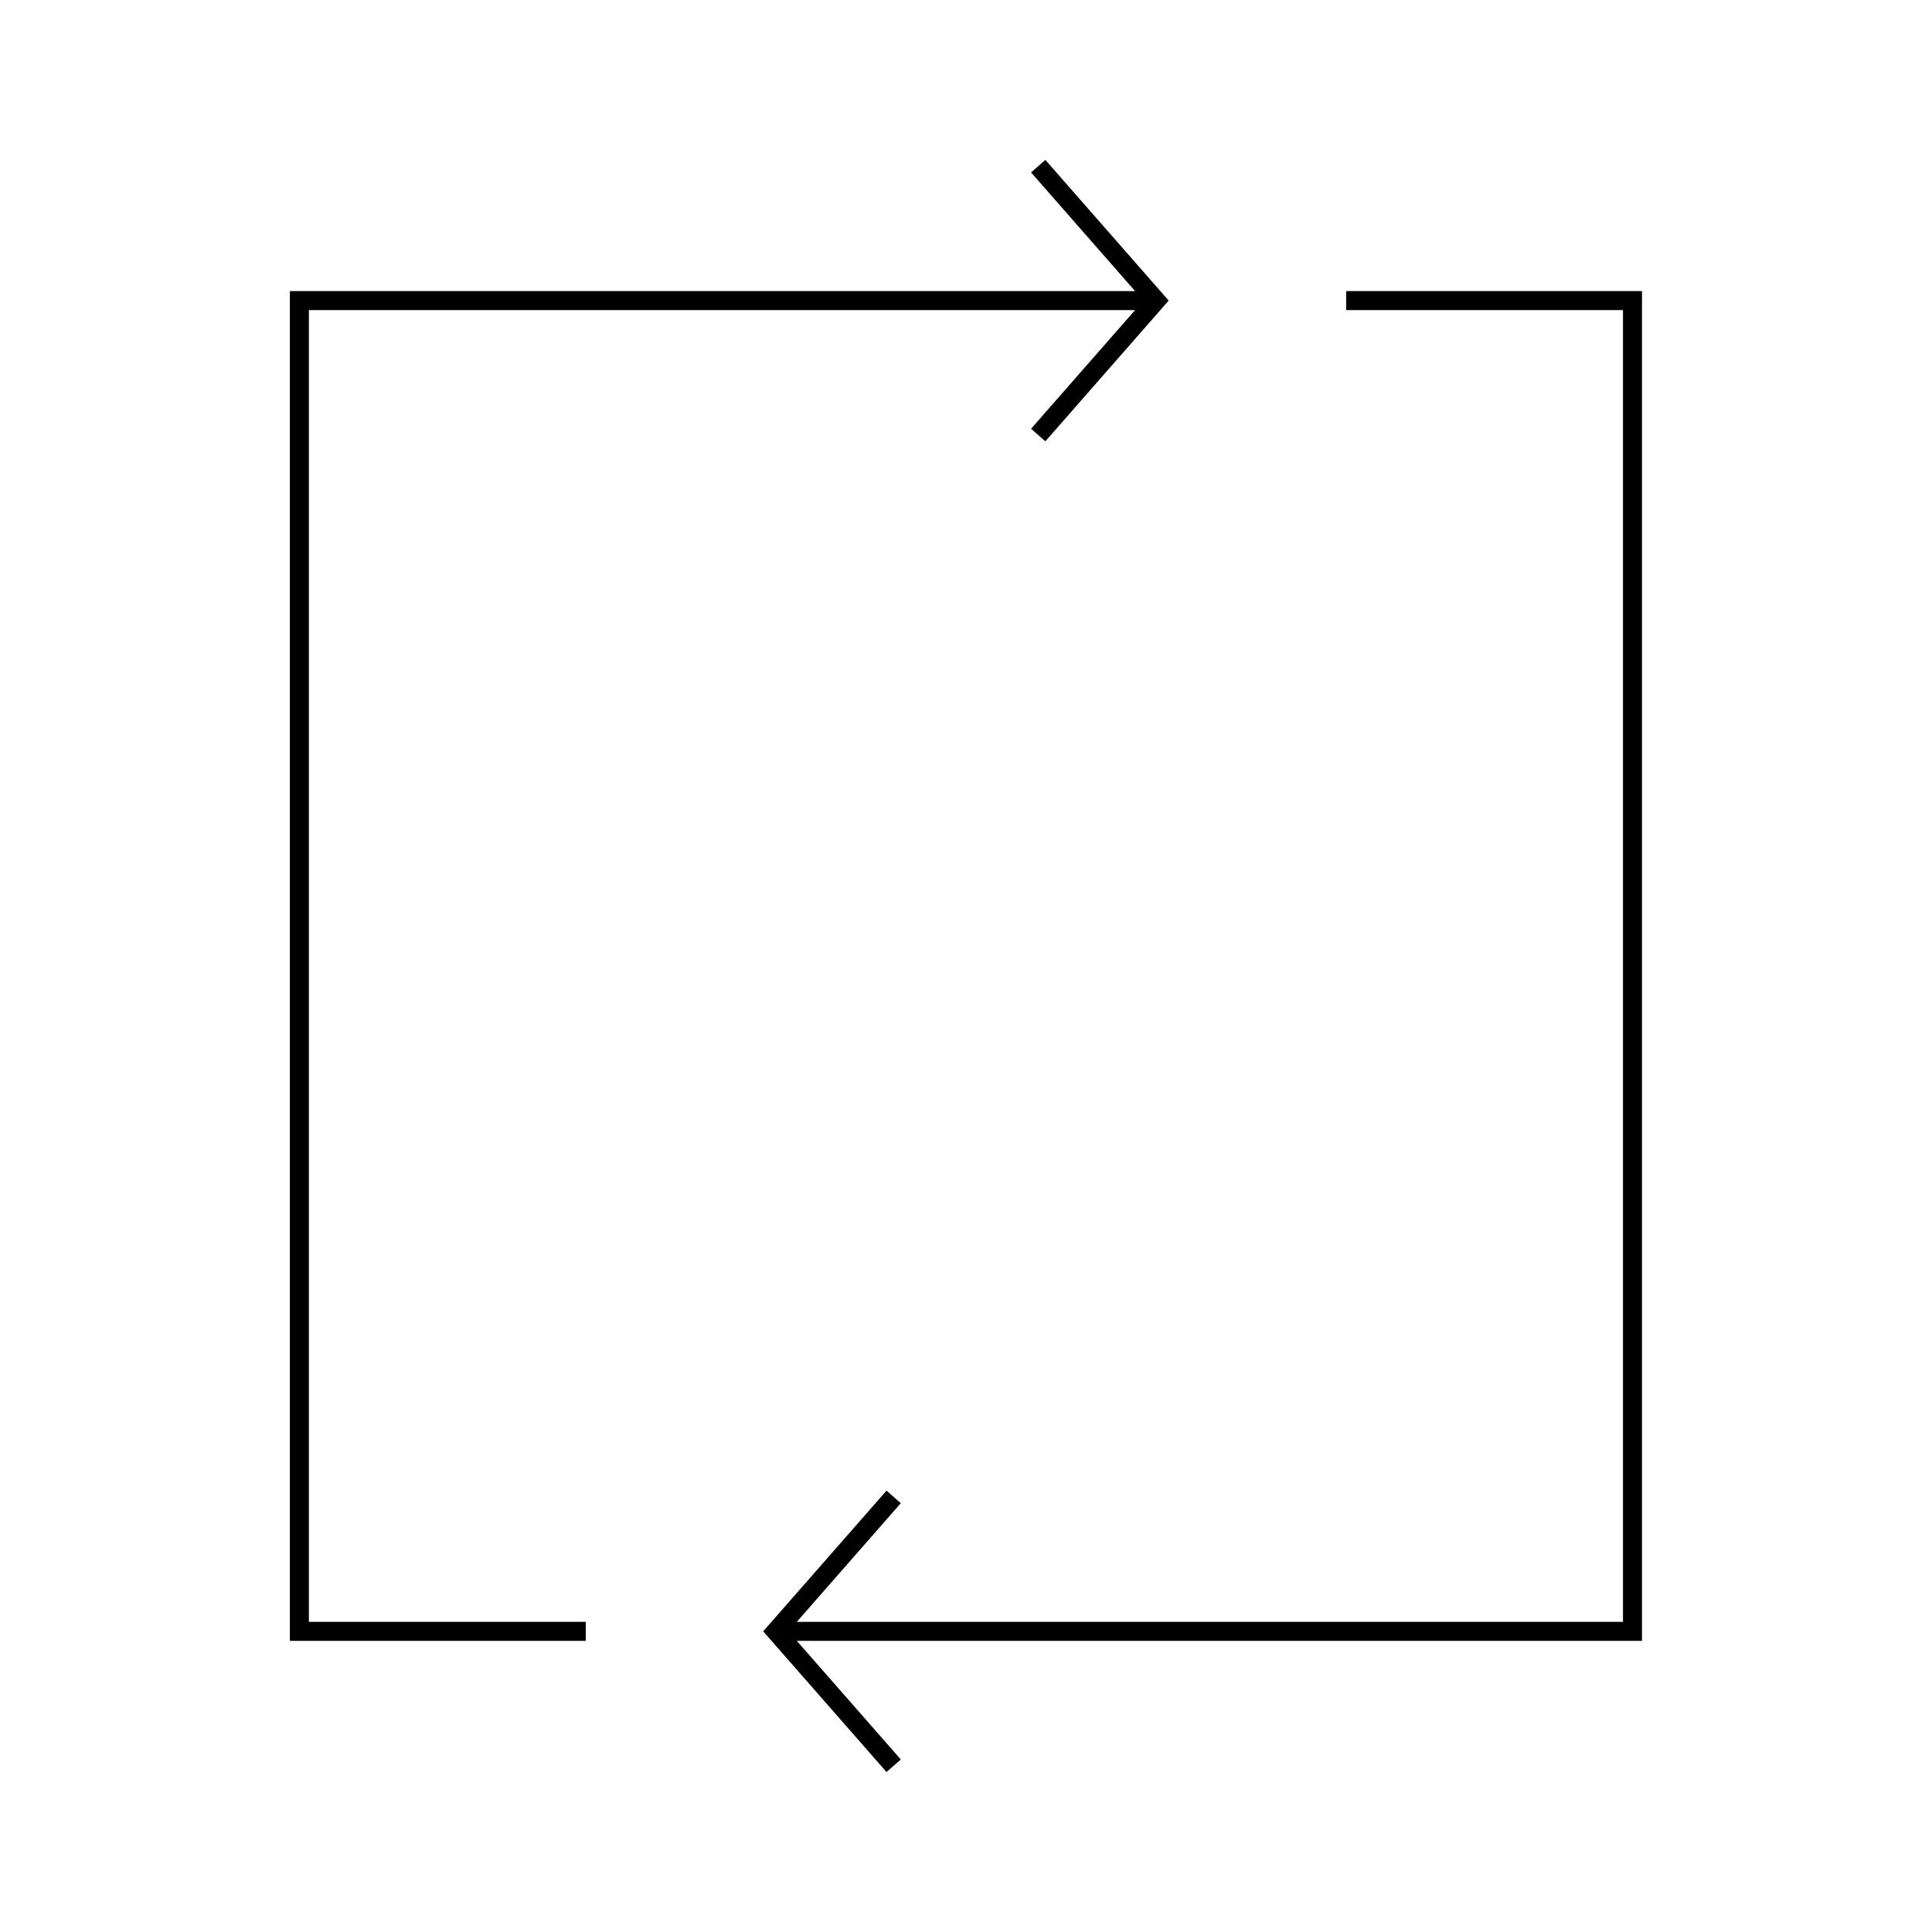 <?xml version="1.0" encoding="UTF-8"?>
<!-- Uploaded to: SVG Repo, www.svgrepo.com, Generator: SVG Repo Mixer Tools -->
<svg width="800px" height="800px" version="1.1" viewBox="144 144 512 512" xmlns="http://www.w3.org/2000/svg">
 <defs>
  <clipPath id="a">
   <path d="m152 148.09h496v503.81h-496z"/>
  </clipPath>
 </defs>
 <g clip-path="url(#a)">
  <path transform="matrix(5.038 0 0 5.038 148.09 148.09)" d="m30 85h-15.063v-70h45.062m-6.198 7.071 6.198-7.071-6.198-7.071m16.198 7.071h15.062v70h-45.062m6.198-7.071-6.198 7.071 6.198 7.071" fill="none" stroke="#000000" stroke-miterlimit="10"/>
 </g>
</svg>